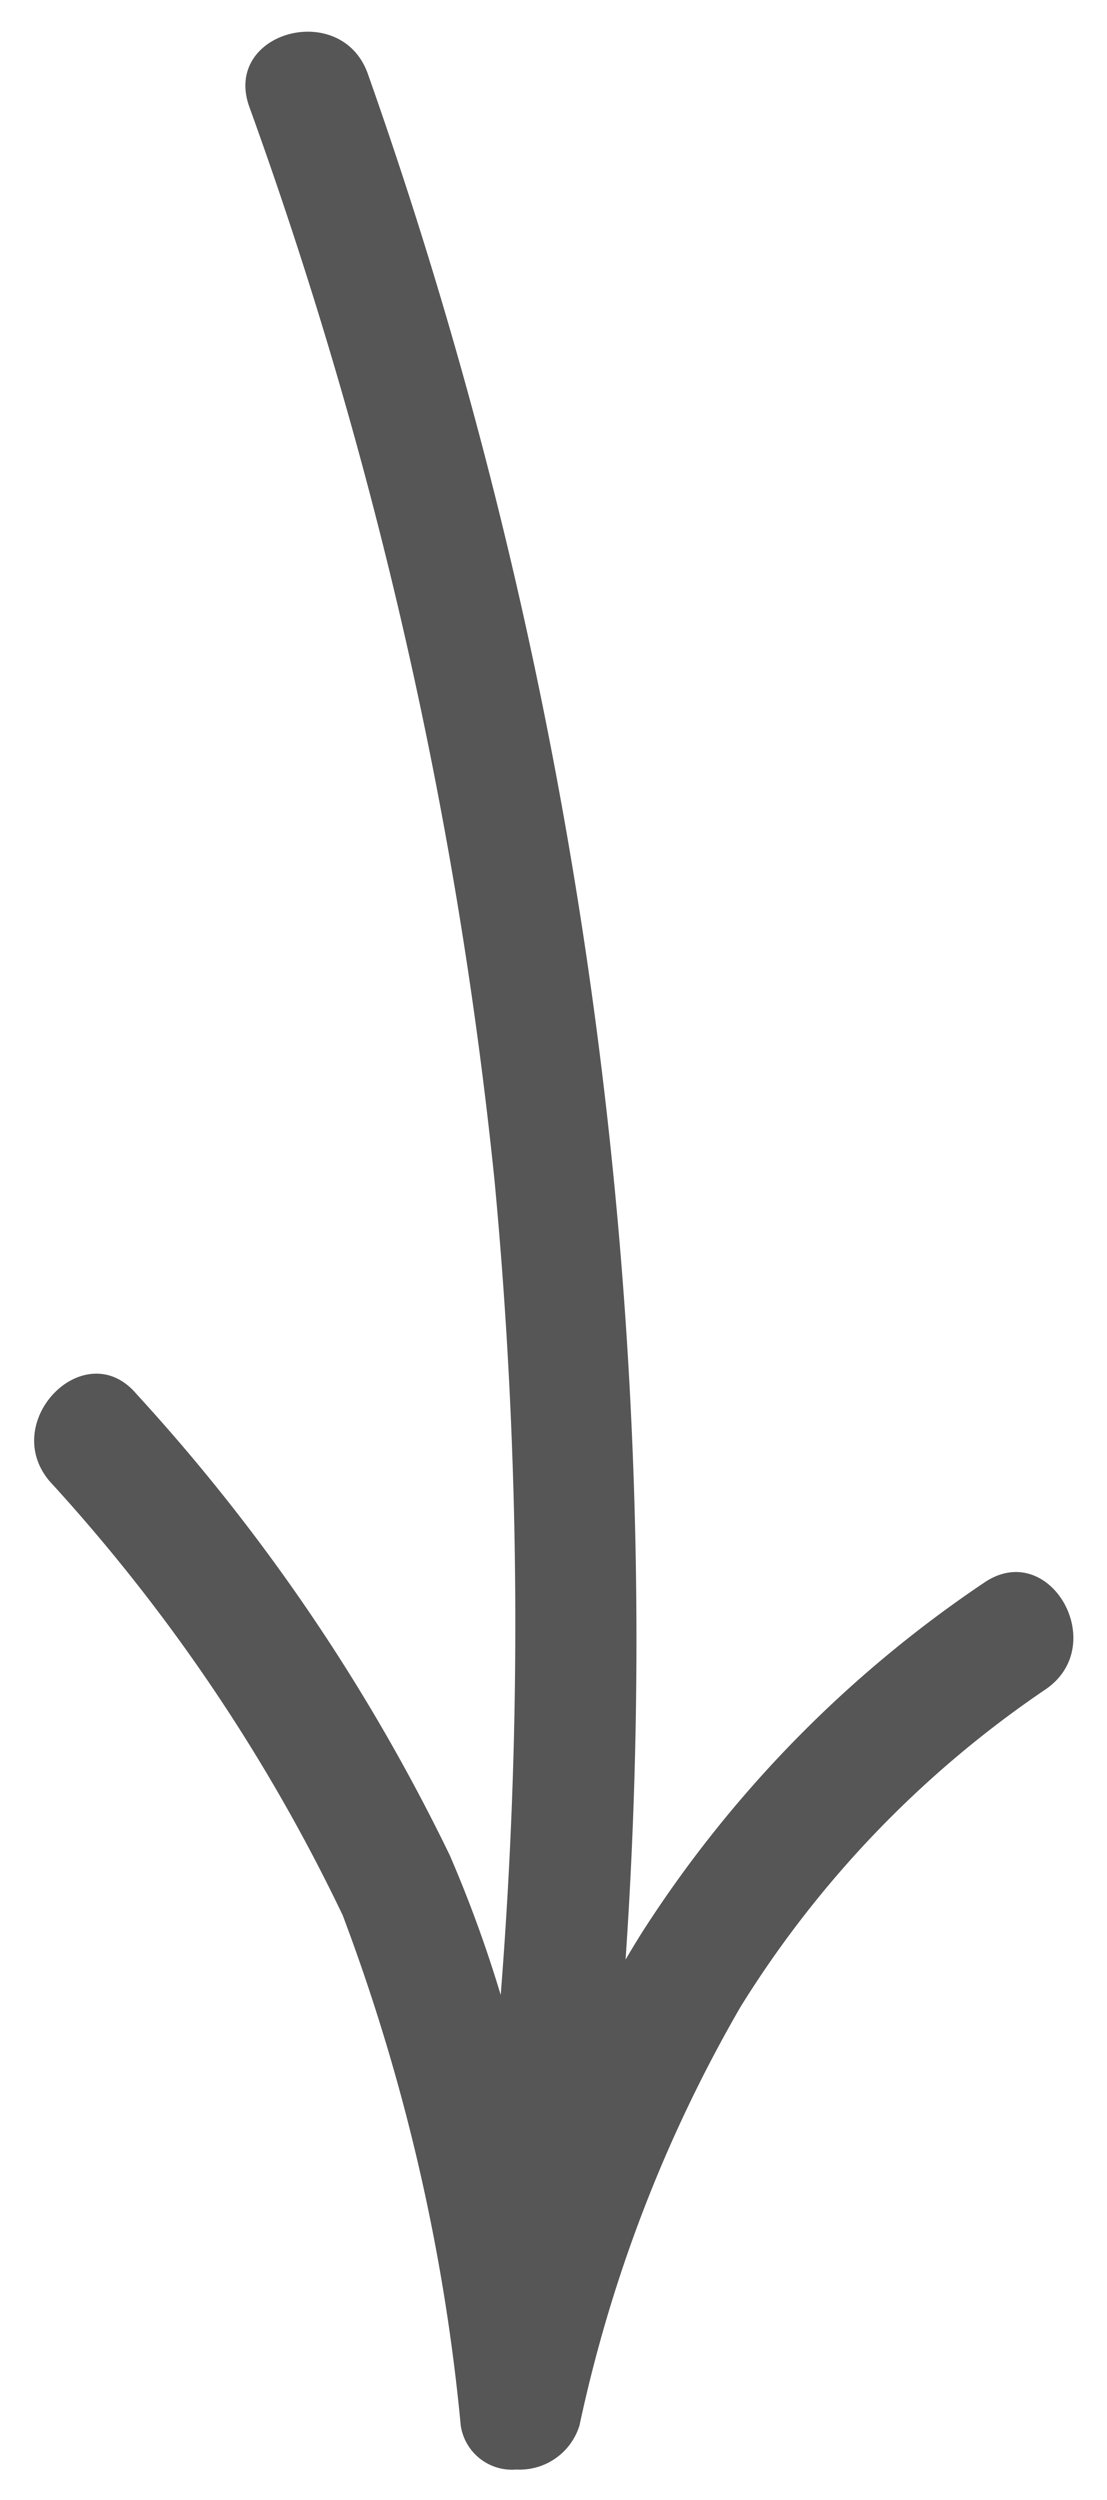 <svg xmlns="http://www.w3.org/2000/svg" width="18.251" height="41.188" viewBox="0 0 18.251 41.188">
  <path id="annotation_flèche" d="M1119.033-5893.966a32.447,32.447,0,0,0-1.946-8.407,29.28,29.28,0,0,0-4.833-7.152c-.837-.989.591-2.432,1.434-1.435a31.65,31.65,0,0,1,5.165,7.6,21.115,21.115,0,0,1,.839,2.3,77.885,77.885,0,0,0-.1-13.4,74.255,74.255,0,0,0-4.046-17.712c-.438-1.232,1.519-1.764,1.955-.541a77.4,77.4,0,0,1,4.25,31.07q.128-.218.262-.433a19.825,19.825,0,0,1,5.644-5.773c1.077-.742,2.091,1.014,1.023,1.751a17.38,17.38,0,0,0-5.032,5.231,23.592,23.592,0,0,0-2.657,6.9,1.032,1.032,0,0,1-1.042.726A.854.854,0,0,1,1119.033-5893.966Z" transform="translate(-1111.437 5933.928)" fill="#565657" stroke="rgba(0,0,0,0)" stroke-width="1"/>
</svg>
